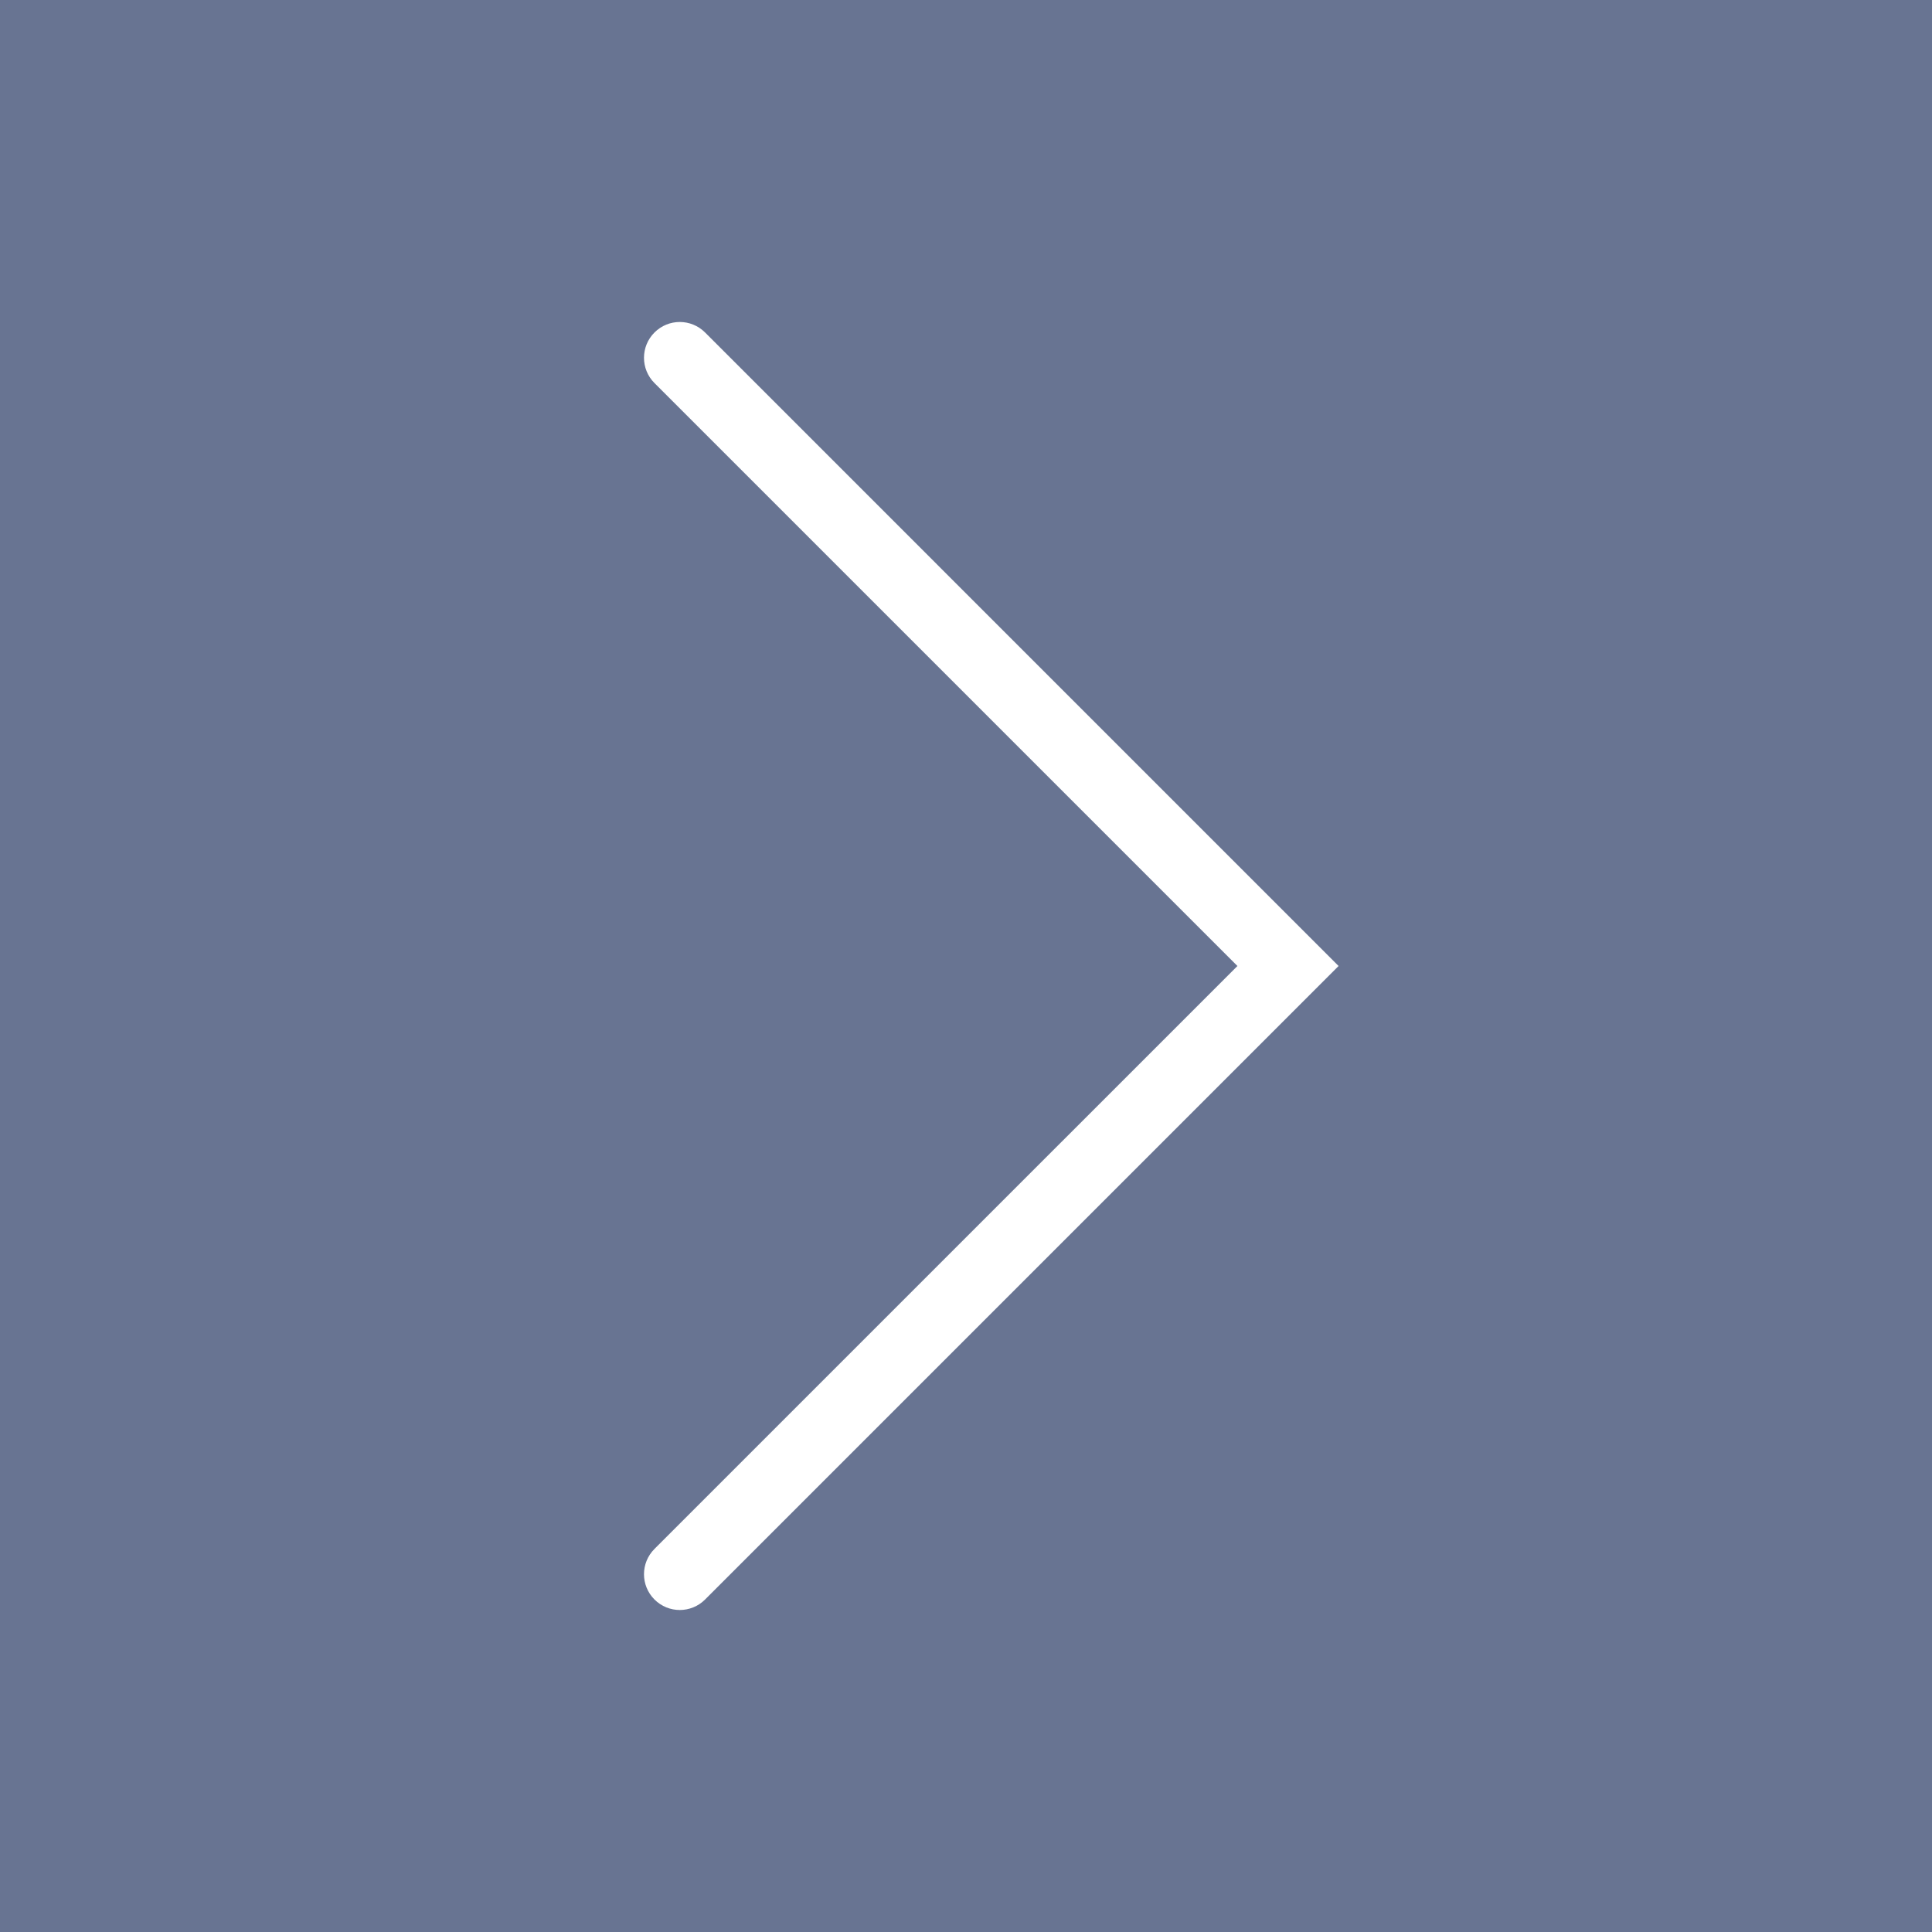 <?xml version="1.0" encoding="iso-8859-1"?>
<!-- Uploaded to: SVG Repo, www.svgrepo.com, Generator: SVG Repo Mixer Tools -->
<!DOCTYPE svg PUBLIC "-//W3C//DTD SVG 1.1//EN" "http://www.w3.org/Graphics/SVG/1.1/DTD/svg11.dtd">
<svg version="1.1" id="Capa_1" xmlns="http://www.w3.org/2000/svg" xmlns:xlink="http://www.w3.org/1999/xlink" 
	 viewBox="0 0 54 54" xml:space="preserve">
<rect x="0" y="0" width="54" height="54" fill="#333333" stroke="none"/>
<g>
	<g>
		<rect x="1" y="1" style="fill:#687492;" width="52" height="52"/>
		<path style="fill:#687492;" d="M54,54H0V0h54V54z M2,52h50V2H2V52z"/>
	</g>
	<path style="fill:#FFFFFF;" d="M19,45c-0.256,0-0.512-0.098-0.707-0.293c-0.391-0.391-0.391-1.023,0-1.414L34.586,27L18.293,10.707
		c-0.391-0.391-0.391-1.023,0-1.414s1.023-0.391,1.414,0L37.414,27L19.707,44.707C19.512,44.902,19.256,45,19,45z"/>
</g>
</svg>